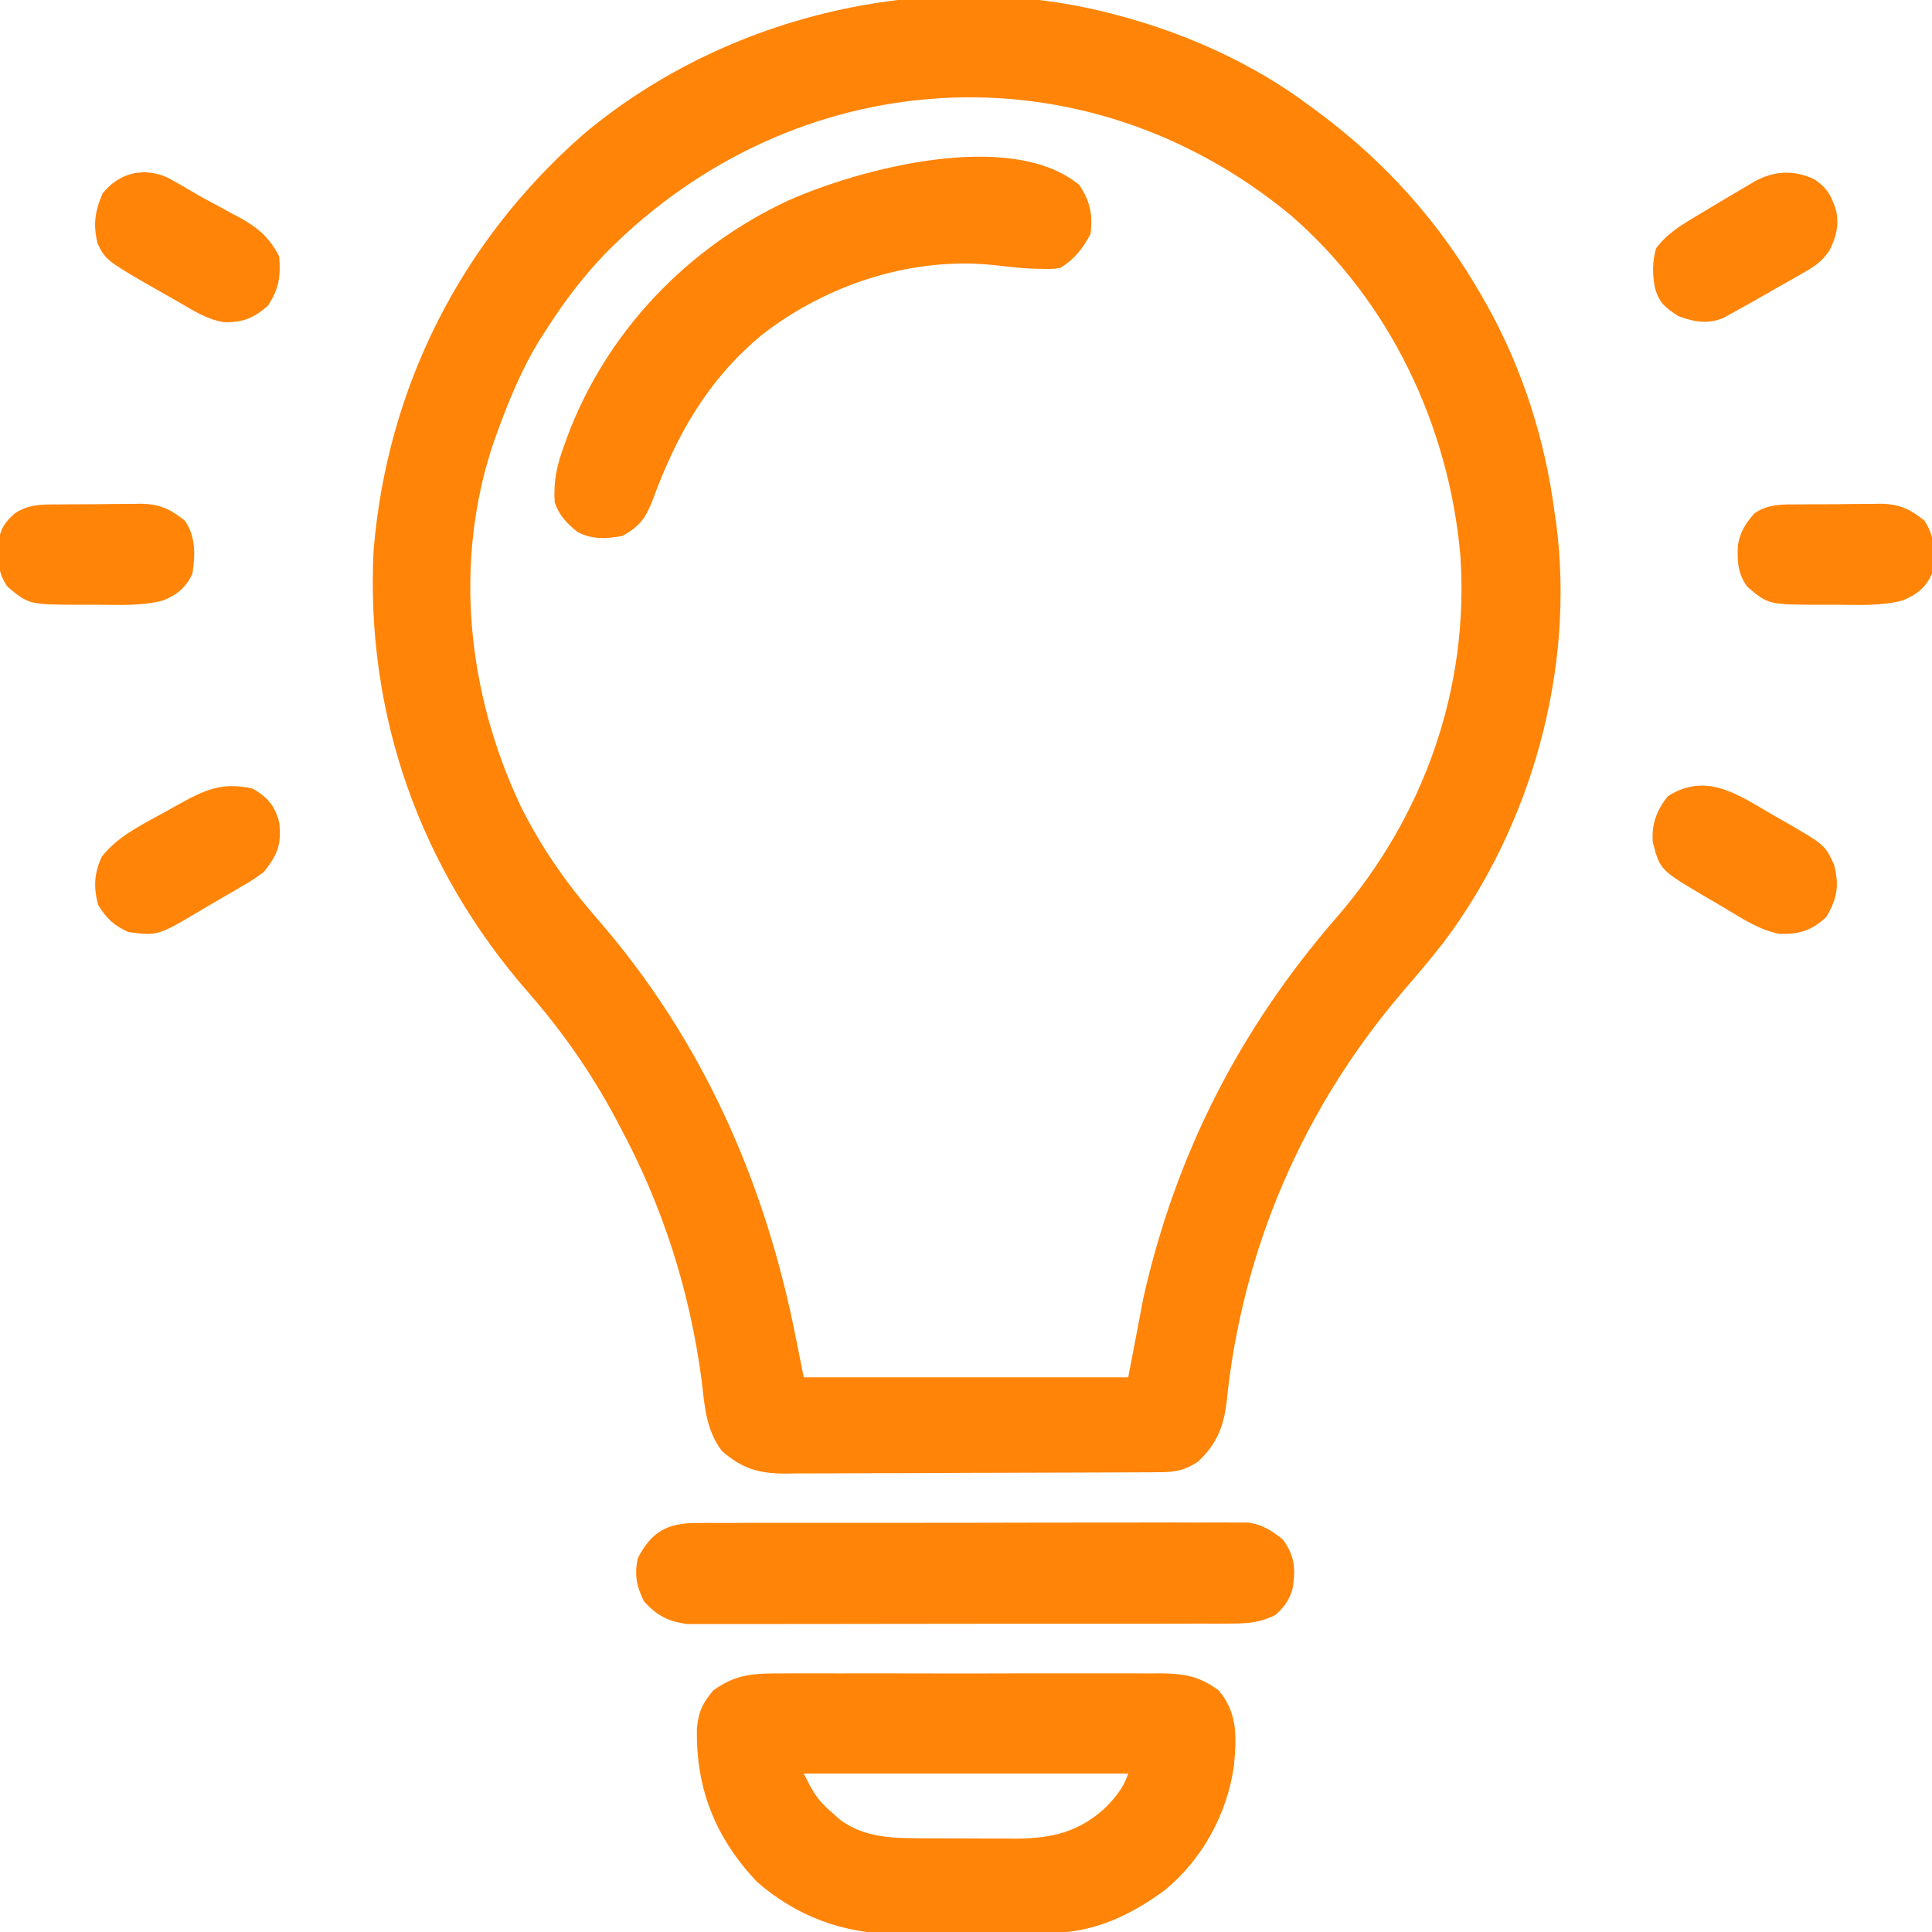 <svg width="40" height="40" viewBox="0 0 40 40" fill="none" xmlns="http://www.w3.org/2000/svg">
<g clip-path="url(#clip0_9_893)">
<path d="M23.125 0.312C23.185 0.328 23.244 0.344 23.306 0.361C24.652 0.735 25.99 1.348 27.109 2.187C27.151 2.218 27.193 2.249 27.236 2.28C28.676 3.338 29.822 4.617 30.703 6.172C30.729 6.217 30.754 6.262 30.781 6.308C31.524 7.637 31.994 9.117 32.188 10.625C32.203 10.724 32.203 10.724 32.218 10.825C32.616 13.843 31.711 17.091 29.888 19.511C29.617 19.86 29.329 20.196 29.041 20.532C26.987 22.934 25.722 25.85 25.399 28.999C25.339 29.524 25.198 29.895 24.8 30.264C24.533 30.441 24.331 30.479 24.018 30.48C23.909 30.481 23.909 30.481 23.797 30.482C23.716 30.482 23.636 30.482 23.554 30.483C23.469 30.483 23.385 30.484 23.298 30.484C23.018 30.486 22.738 30.487 22.457 30.487C22.314 30.488 22.314 30.488 22.168 30.488C21.713 30.49 21.259 30.491 20.806 30.492C20.334 30.492 19.863 30.494 19.392 30.497C18.886 30.5 18.38 30.501 17.874 30.501C17.682 30.502 17.489 30.503 17.296 30.504C17.026 30.506 16.756 30.506 16.487 30.506C16.407 30.506 16.328 30.508 16.246 30.509C15.697 30.505 15.367 30.406 14.945 30.041C14.622 29.608 14.59 29.138 14.531 28.613C14.283 26.717 13.722 24.965 12.812 23.281C12.775 23.211 12.775 23.211 12.737 23.139C12.233 22.2 11.638 21.349 10.938 20.547C8.7 17.986 7.568 14.812 7.734 11.406C8.01 8.034 9.535 5.007 12.083 2.777C15.073 0.268 19.347 -0.709 23.125 0.312ZM12.559 5.221C12.087 5.709 11.693 6.226 11.328 6.797C11.278 6.875 11.228 6.952 11.176 7.032C10.81 7.627 10.55 8.252 10.312 8.906C10.268 9.028 10.268 9.028 10.222 9.152C9.384 11.627 9.672 14.344 10.777 16.683C11.204 17.547 11.735 18.301 12.367 19.025C14.547 21.533 15.851 24.489 16.484 27.734C16.562 28.121 16.562 28.121 16.641 28.516C18.858 28.516 21.075 28.516 23.359 28.516C23.462 27.974 23.566 27.433 23.672 26.875C24.34 23.896 25.674 21.293 27.674 18.993C29.48 16.909 30.427 14.248 30.234 11.484C29.992 8.802 28.771 6.23 26.719 4.453C22.415 0.897 16.458 1.296 12.559 5.221Z" fill="#FF8407"/>
<path d="M16.227 34.647C16.317 34.647 16.408 34.646 16.501 34.645C16.8 34.644 17.099 34.645 17.398 34.646C17.606 34.646 17.814 34.646 18.022 34.645C18.458 34.645 18.893 34.645 19.329 34.647C19.832 34.649 20.335 34.648 20.838 34.646C21.27 34.645 21.703 34.645 22.136 34.645C22.394 34.646 22.652 34.646 22.91 34.645C23.198 34.644 23.486 34.645 23.773 34.647C23.858 34.647 23.943 34.646 24.031 34.645C24.527 34.651 24.831 34.703 25.234 35C25.63 35.476 25.602 35.964 25.547 36.563C25.407 37.55 24.898 38.487 24.127 39.125C23.454 39.626 22.677 40.005 21.829 40.014C21.741 40.015 21.654 40.016 21.563 40.017C21.469 40.018 21.374 40.018 21.277 40.019C21.13 40.02 21.13 40.02 20.98 40.021C20.773 40.022 20.565 40.023 20.358 40.023C20.146 40.024 19.935 40.026 19.724 40.028C19.418 40.031 19.112 40.033 18.806 40.033C18.713 40.035 18.62 40.036 18.523 40.038C17.455 40.035 16.471 39.666 15.664 38.953C14.807 38.04 14.404 37.028 14.429 35.783C14.465 35.432 14.539 35.273 14.766 35C15.243 34.649 15.646 34.643 16.227 34.647ZM16.641 36.719C16.835 37.107 16.913 37.256 17.217 37.52C17.275 37.572 17.334 37.624 17.394 37.677C17.916 38.062 18.519 38.059 19.142 38.06C19.209 38.06 19.276 38.061 19.345 38.061C19.487 38.061 19.628 38.062 19.769 38.062C19.984 38.062 20.198 38.063 20.413 38.065C20.551 38.065 20.689 38.065 20.827 38.065C20.89 38.066 20.953 38.066 21.018 38.067C21.768 38.064 22.332 37.937 22.891 37.422C23.102 37.204 23.262 37.012 23.359 36.719C21.142 36.719 18.925 36.719 16.641 36.719Z" fill="#FF8407"/>
<path d="M22.344 3.828C22.569 4.17 22.629 4.438 22.578 4.844C22.413 5.15 22.249 5.365 21.953 5.547C21.759 5.573 21.759 5.573 21.548 5.566C21.434 5.563 21.434 5.563 21.318 5.56C21.065 5.545 20.816 5.517 20.565 5.487C18.872 5.312 17.106 5.893 15.772 6.935C14.649 7.864 14 9.017 13.506 10.371C13.362 10.733 13.236 10.902 12.891 11.094C12.565 11.158 12.261 11.173 11.96 11.016C11.741 10.843 11.563 10.659 11.484 10.391C11.456 9.949 11.534 9.616 11.685 9.209C11.706 9.151 11.727 9.093 11.748 9.034C12.561 6.868 14.228 5.127 16.317 4.153C17.773 3.501 20.922 2.658 22.344 3.828Z" fill="#FF8407"/>
<path d="M14.413 31.532C14.515 31.531 14.618 31.531 14.723 31.53C14.836 31.53 14.949 31.53 15.062 31.531C15.181 31.53 15.301 31.53 15.42 31.529C15.744 31.528 16.068 31.528 16.392 31.528C16.662 31.529 16.932 31.528 17.203 31.528C17.841 31.527 18.479 31.527 19.117 31.528C19.775 31.529 20.433 31.527 21.091 31.525C21.656 31.524 22.221 31.523 22.787 31.523C23.124 31.524 23.462 31.524 23.799 31.522C24.116 31.521 24.434 31.521 24.751 31.523C24.867 31.523 24.984 31.523 25.1 31.522C25.259 31.521 25.418 31.522 25.577 31.523C25.666 31.523 25.755 31.523 25.847 31.523C26.152 31.572 26.321 31.685 26.562 31.875C26.807 32.214 26.826 32.481 26.764 32.881C26.697 33.127 26.593 33.266 26.406 33.437C26.102 33.589 25.853 33.613 25.515 33.614C25.414 33.615 25.313 33.615 25.209 33.616C25.097 33.615 24.986 33.615 24.874 33.615C24.756 33.615 24.639 33.616 24.521 33.616C24.201 33.617 23.882 33.617 23.562 33.617C23.295 33.617 23.028 33.617 22.761 33.618C22.131 33.619 21.502 33.619 20.872 33.618C20.222 33.618 19.573 33.619 18.923 33.62C18.365 33.622 17.807 33.622 17.249 33.622C16.916 33.622 16.583 33.622 16.25 33.623C15.937 33.624 15.624 33.624 15.31 33.623C15.196 33.623 15.081 33.623 14.966 33.624C14.809 33.624 14.652 33.624 14.495 33.623C14.363 33.623 14.363 33.623 14.229 33.623C13.838 33.576 13.589 33.443 13.33 33.149C13.176 32.836 13.135 32.608 13.203 32.266C13.481 31.72 13.81 31.533 14.413 31.532Z" fill="#FF8407"/>
<path d="M3.463 3.674C3.693 3.798 3.916 3.93 4.141 4.062C4.248 4.121 4.355 4.179 4.463 4.236C4.575 4.297 4.687 4.358 4.8 4.419C4.853 4.447 4.907 4.476 4.962 4.505C5.333 4.709 5.587 4.924 5.781 5.312C5.813 5.721 5.776 5.985 5.547 6.328C5.252 6.589 5.027 6.679 4.632 6.67C4.277 6.612 3.983 6.42 3.677 6.24C3.611 6.203 3.545 6.166 3.477 6.128C2.195 5.398 2.195 5.398 2.021 5.044C1.925 4.649 1.964 4.375 2.124 4.004C2.466 3.58 2.963 3.453 3.463 3.674Z" fill="#FF8407"/>
<path d="M5.234 16.328C5.545 16.513 5.692 16.681 5.781 17.031C5.831 17.485 5.746 17.691 5.469 18.047C5.249 18.21 5.249 18.21 5 18.354C4.956 18.38 4.912 18.406 4.867 18.433C4.775 18.486 4.683 18.54 4.591 18.593C4.455 18.671 4.321 18.75 4.186 18.831C3.265 19.378 3.265 19.378 2.656 19.297C2.345 19.15 2.214 19.027 2.031 18.735C1.935 18.367 1.947 18.081 2.109 17.734C2.451 17.304 2.934 17.078 3.408 16.816C3.531 16.747 3.531 16.747 3.657 16.677C4.224 16.36 4.585 16.181 5.234 16.328Z" fill="#FF8407"/>
<path d="M37.559 3.711C37.827 3.881 37.928 4.073 38.018 4.373C38.075 4.687 38.013 4.911 37.874 5.192C37.71 5.426 37.56 5.522 37.312 5.662C37.23 5.71 37.148 5.757 37.062 5.806C36.977 5.854 36.89 5.902 36.802 5.952C36.716 6.001 36.63 6.05 36.542 6.101C36.315 6.23 36.088 6.359 35.859 6.484C35.804 6.515 35.749 6.545 35.693 6.576C35.368 6.72 35.068 6.666 34.746 6.543C34.472 6.368 34.337 6.255 34.258 5.934C34.211 5.642 34.209 5.428 34.287 5.141C34.529 4.822 34.814 4.656 35.156 4.453C35.267 4.386 35.378 4.319 35.489 4.253C35.724 4.112 35.96 3.972 36.196 3.834C36.246 3.804 36.296 3.775 36.347 3.745C36.744 3.534 37.153 3.516 37.559 3.711Z" fill="#FF8407"/>
<path d="M36.605 16.813C36.743 16.895 36.883 16.974 37.022 17.053C37.776 17.491 37.776 17.491 37.969 17.891C38.083 18.33 38.042 18.592 37.812 18.985C37.514 19.262 37.261 19.344 36.853 19.336C36.44 19.26 36.093 19.033 35.737 18.818C35.6 18.735 35.463 18.655 35.325 18.576C34.37 18.013 34.37 18.013 34.219 17.437C34.191 17.064 34.299 16.775 34.531 16.485C35.29 16.003 35.916 16.406 36.605 16.813Z" fill="#FF8407"/>
<path d="M37.253 10.443C37.312 10.442 37.371 10.442 37.432 10.441C37.557 10.44 37.682 10.44 37.807 10.44C37.997 10.44 38.187 10.437 38.377 10.434C38.499 10.433 38.62 10.433 38.742 10.433C38.827 10.431 38.827 10.431 38.913 10.429C39.312 10.433 39.537 10.529 39.844 10.781C40.077 11.131 40.056 11.465 40 11.875C39.871 12.167 39.685 12.313 39.388 12.433C38.938 12.55 38.469 12.523 38.008 12.52C37.914 12.52 37.821 12.521 37.724 12.521C36.612 12.519 36.612 12.519 36.177 12.149C35.975 11.876 35.965 11.614 35.982 11.282C36.032 11.003 36.14 10.834 36.328 10.625C36.614 10.428 36.918 10.444 37.253 10.443Z" fill="#FF8407"/>
<path d="M1.237 10.443C1.296 10.442 1.355 10.442 1.416 10.441C1.541 10.44 1.666 10.44 1.791 10.44C1.981 10.44 2.171 10.437 2.361 10.434C2.483 10.433 2.605 10.433 2.726 10.433C2.811 10.431 2.811 10.431 2.897 10.429C3.296 10.433 3.521 10.532 3.828 10.781C4.056 11.11 4.043 11.491 3.984 11.875C3.853 12.163 3.668 12.314 3.372 12.433C2.922 12.55 2.453 12.523 1.992 12.52C1.899 12.52 1.805 12.521 1.709 12.521C0.602 12.519 0.602 12.519 0.161 12.153C-0.054 11.864 -0.05 11.566 -0.033 11.216C0.012 10.942 0.103 10.805 0.313 10.625C0.602 10.432 0.901 10.444 1.237 10.443Z" fill="#FF8407"/>
</g>
<defs>
<clipPath id="clip0_9_893">
<rect width="40" height="40" fill="white"/>
</clipPath>
</defs>
</svg>

